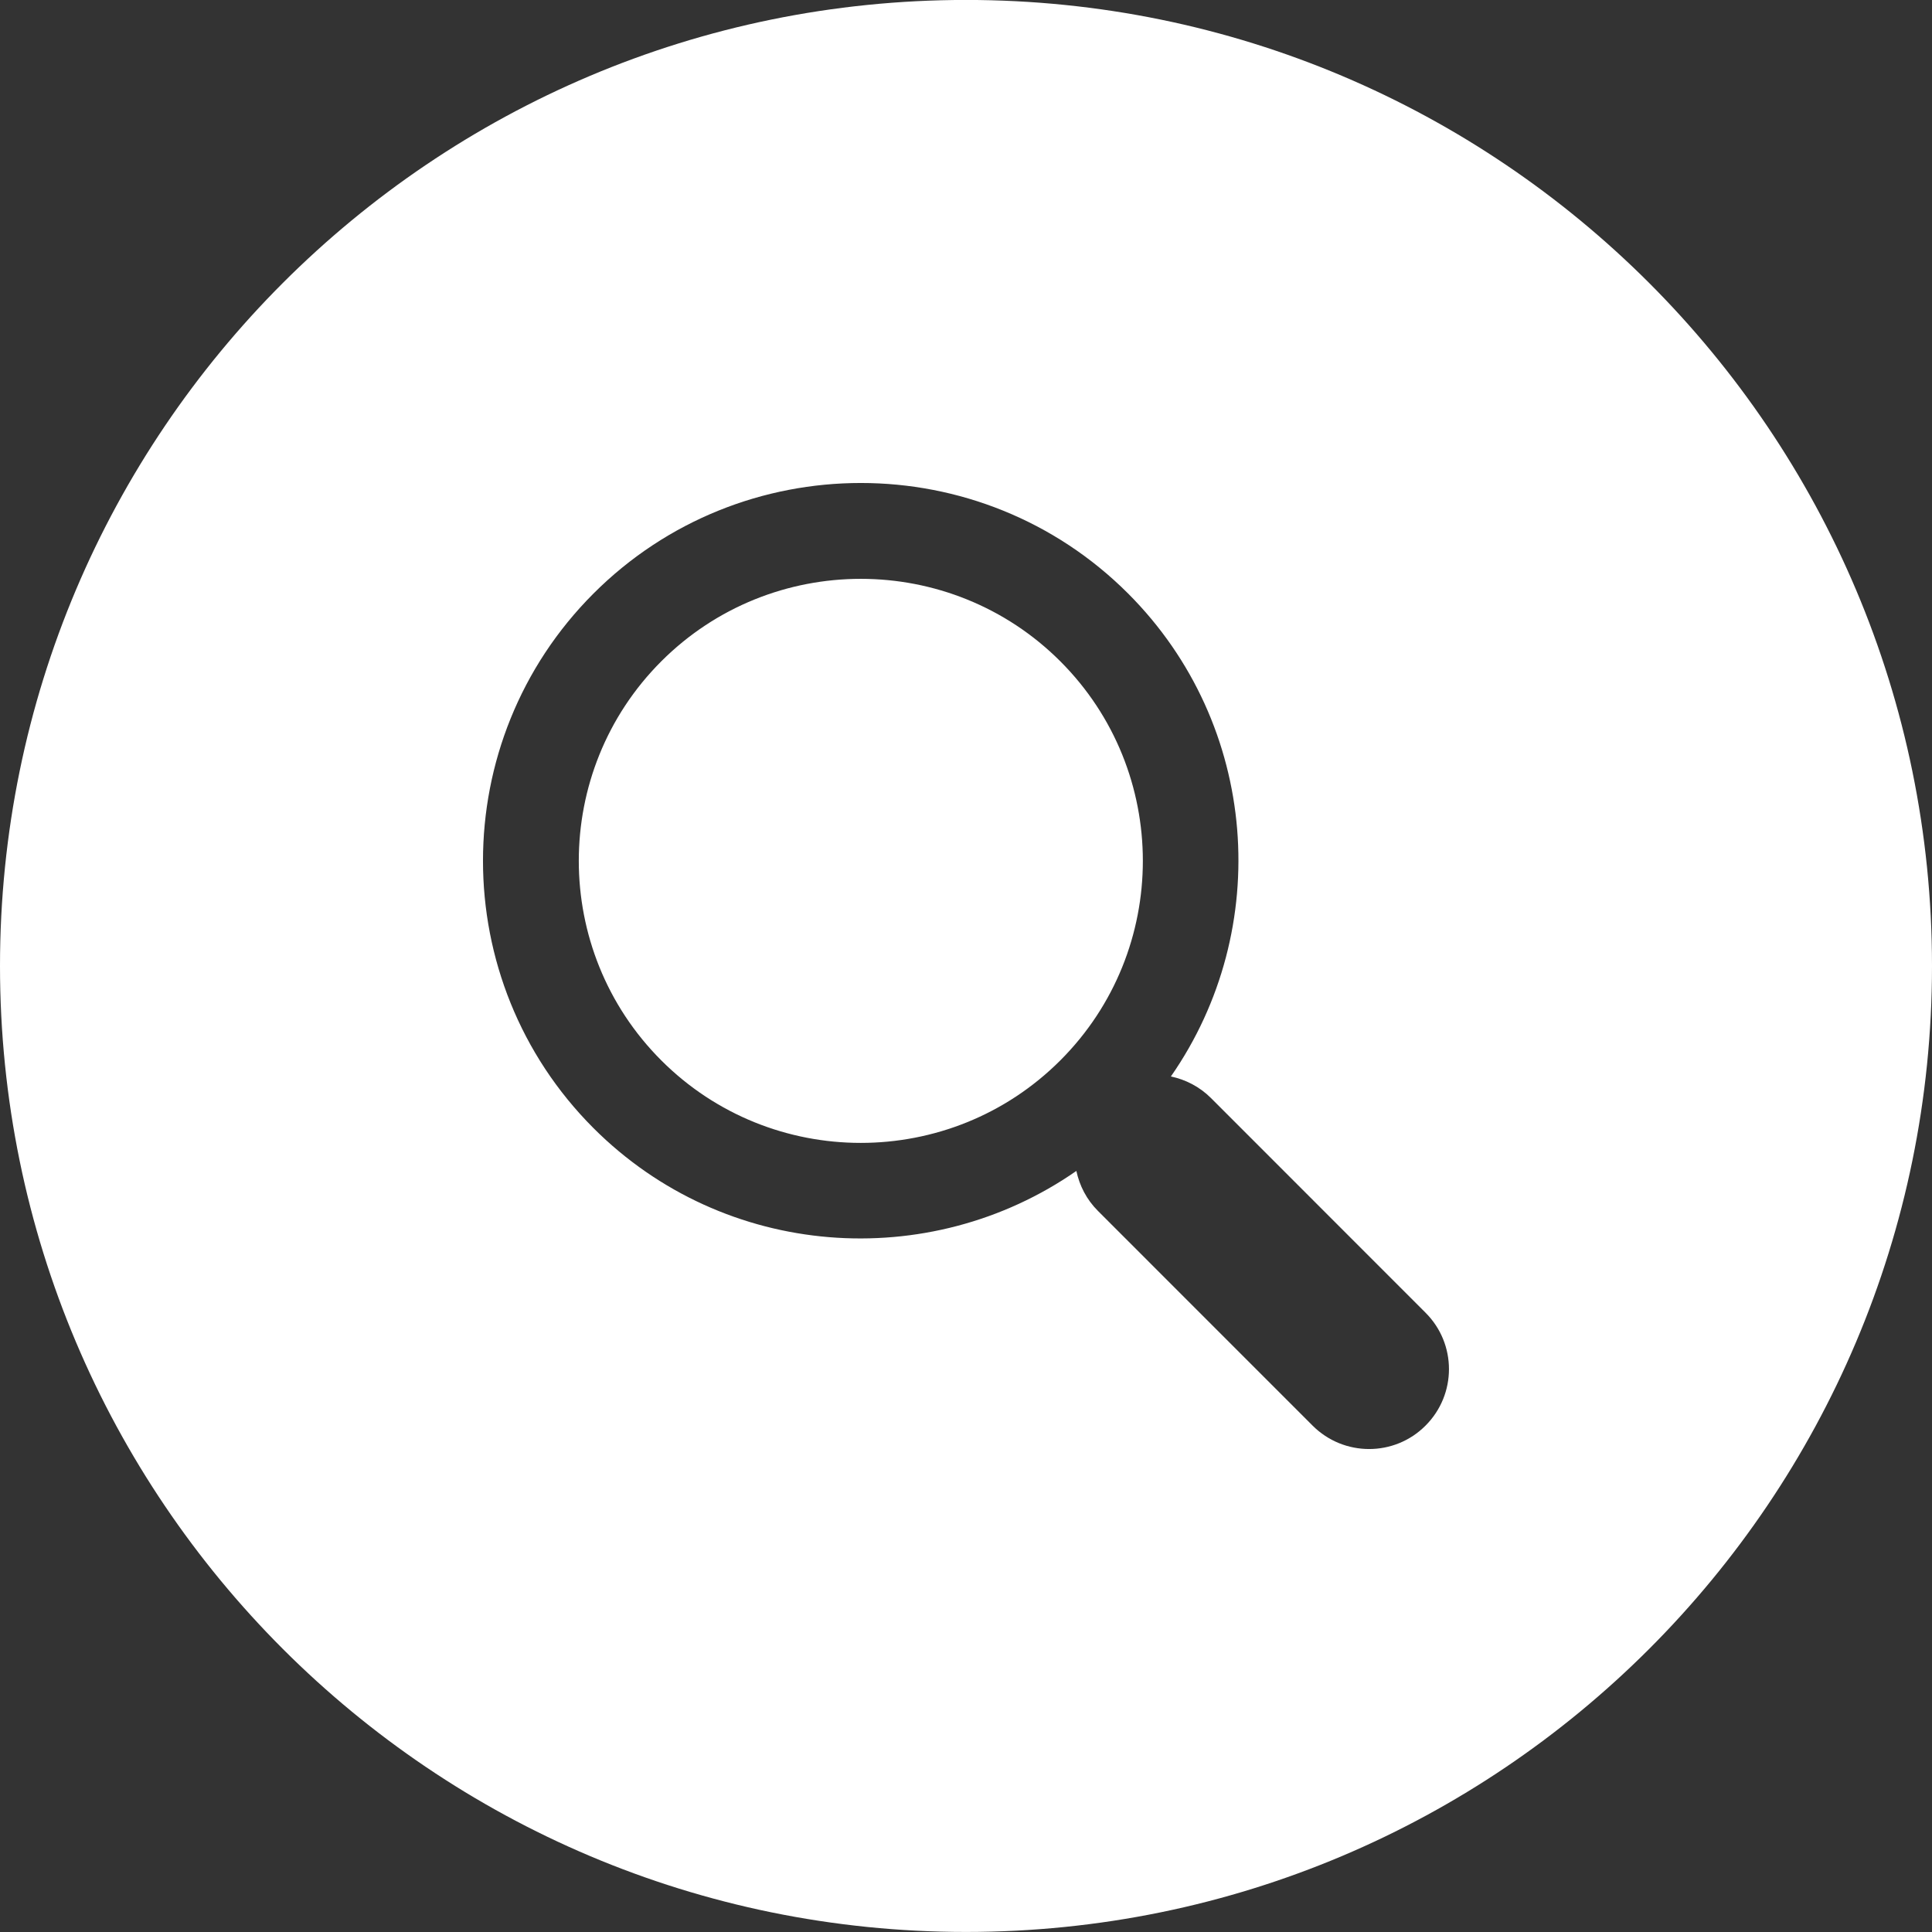 <svg width="40" height="40" viewBox="0 0 40 40" fill="none" xmlns="http://www.w3.org/2000/svg">
<rect x="0" y="0" width="40" height="40" fill="#333333" stroke="none"/>
<path fill-rule="evenodd" clip-rule="evenodd" d="M40 19.999C40 31.045 31.046 39.999 20 39.999C8.954 39.999 0 31.045 0 19.999C0 8.953 8.954 -0.001 20 -0.001C31.046 -0.001 40 8.953 40 19.999ZM12.288 12.288C15.339 9.237 20.305 9.237 23.356 12.288C26.073 15.007 26.364 19.238 24.242 22.287C24.546 22.351 24.836 22.499 25.071 22.733L29.514 27.178C30.161 27.823 30.161 28.869 29.514 29.516C28.87 30.162 27.823 30.162 27.176 29.516L22.733 25.072C22.496 24.836 22.35 24.547 22.285 24.243C19.236 26.364 15.005 26.073 12.288 23.357C9.237 20.305 9.237 15.34 12.288 12.288ZM13.691 21.954C15.968 24.232 19.675 24.232 21.953 21.954C24.231 19.676 24.231 15.97 21.953 13.692C19.675 11.415 15.968 11.415 13.691 13.692C11.414 15.97 11.414 19.676 13.691 21.954Z" fill="white"/>
</svg>
